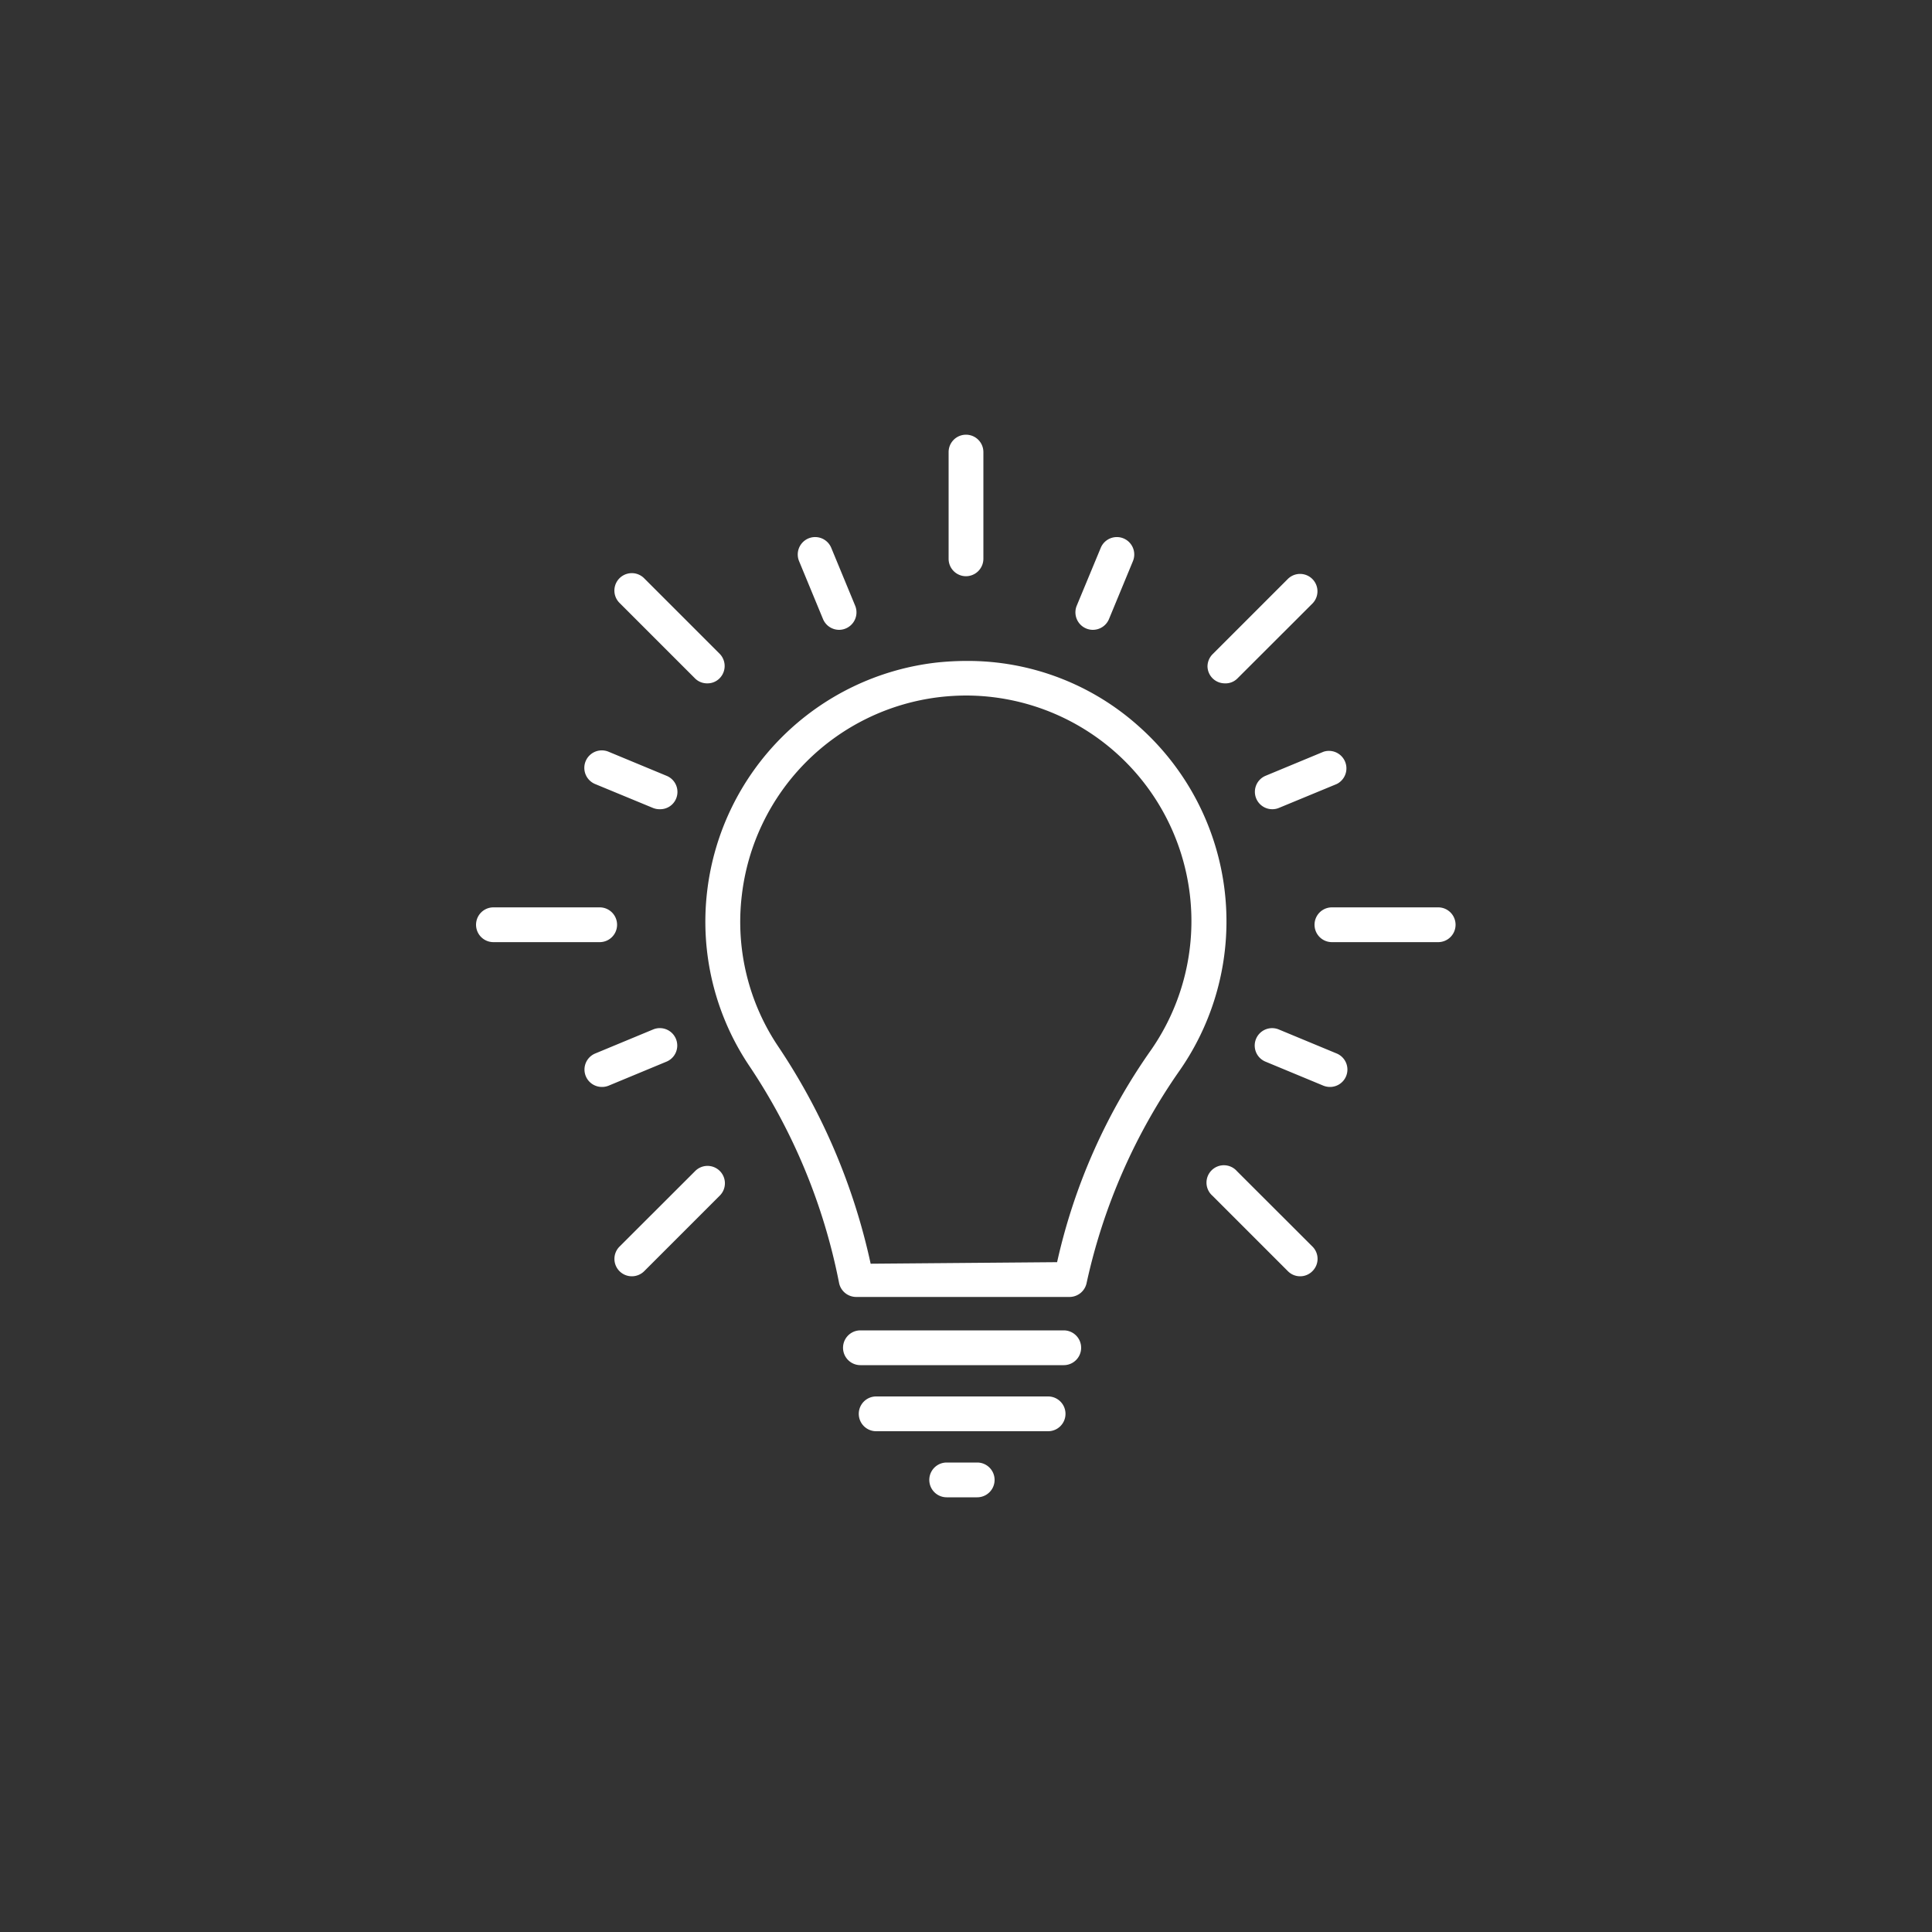 <svg id="Layer_1" data-name="Layer 1" xmlns="http://www.w3.org/2000/svg" viewBox="0 0 200 200"><rect x="0" y="0" width="200" height="200" fill="#333333" stroke="none"/><defs><style>.cls-1{fill:#fff;}.cls-2{fill:none;}</style></defs><g id="Group_49" data-name="Group 49"><g id="Group_26" data-name="Group 26"><g id="Group_22" data-name="Group 22"><path id="Path_9" data-name="Path 9" class="cls-1" d="M88.63,134.26a1.81,1.81,0,0,1-1.77-1.45,61.56,61.56,0,0,0-9.32-22.51,26.76,26.76,0,0,1-4.34-18A27,27,0,0,1,96.93,68.59a29.65,29.65,0,0,1,3.12-.17A26.51,26.51,0,0,1,118,75.29a27,27,0,0,1,4.15,35.48,61,61,0,0,0-9.67,22.07,1.81,1.81,0,0,1-1.76,1.42ZM100,72a24.48,24.48,0,0,0-2.71.16A23.38,23.38,0,0,0,76.79,92.71a23.11,23.11,0,0,0,3.75,15.59,65.08,65.08,0,0,1,9.59,22.52l19.3-.16a61.18,61.18,0,0,1,9.75-22A23.36,23.36,0,0,0,100,72Z"/></g><g id="Group_23" data-name="Group 23"><path id="Path_10" data-name="Path 10" class="cls-1" d="M89.07,141.32a1.8,1.8,0,0,1,0-3.6h21.05a1.8,1.8,0,0,1,0,3.6Z"/></g><g id="Group_24" data-name="Group 24"><path id="Path_11" data-name="Path 11" class="cls-1" d="M90.7,148.16a1.8,1.8,0,0,1,0-3.6h17.8a1.8,1.8,0,0,1,0,3.6H90.7Z"/></g><g id="Group_25" data-name="Group 25"><path id="Path_12" data-name="Path 12" class="cls-1" d="M98,155a1.8,1.8,0,1,1,0-3.6h3.16a1.8,1.8,0,1,1,0,3.6H98Z"/></g></g><g id="Group_27" data-name="Group 27"><path id="Path_13" data-name="Path 13" class="cls-1" d="M100,59.65a1.8,1.8,0,0,1-1.8-1.8V46.8a1.8,1.8,0,0,1,3.6,0h0V57.85a1.81,1.81,0,0,1-1.8,1.8Z"/></g><g id="Group_28" data-name="Group 28"><path id="Path_14" data-name="Path 14" class="cls-1" d="M86.87,65.2a1.81,1.81,0,0,1-1.67-1.11l-2.48-6a1.8,1.8,0,1,1,3.33-1.38h0l2.48,6a1.81,1.81,0,0,1-1.66,2.49Z"/></g><g id="Group_29" data-name="Group 29"><path id="Path_15" data-name="Path 15" class="cls-1" d="M68.29,83.77a1.8,1.8,0,0,1-.69-.13l-6-2.48A1.81,1.81,0,0,1,63,77.82l6,2.49a1.8,1.8,0,0,1,1,2.34,1.78,1.78,0,0,1-1.68,1.12Z"/></g><g id="Group_30" data-name="Group 30"><path id="Path_16" data-name="Path 16" class="cls-1" d="M62.3,112.52a1.8,1.8,0,0,1-.69-3.46l6-2.49A1.8,1.8,0,1,1,69,109.9l-6,2.49A1.8,1.8,0,0,1,62.3,112.52Z"/></g><g id="Group_31" data-name="Group 31"><path id="Path_17" data-name="Path 17" class="cls-1" d="M137.69,112.52a1.84,1.84,0,0,1-.69-.13l-6-2.49a1.8,1.8,0,0,1,1.38-3.33h0l6,2.49a1.8,1.8,0,0,1-.69,3.46Z"/></g><g id="Group_32" data-name="Group 32"><path id="Path_18" data-name="Path 18" class="cls-1" d="M131.71,83.77a1.8,1.8,0,0,1-.7-3.46l6-2.49a1.81,1.81,0,0,1,1.37,3.34l-6,2.48A1.75,1.75,0,0,1,131.71,83.77Z"/></g><g id="Group_33" data-name="Group 33"><path id="Path_19" data-name="Path 19" class="cls-1" d="M113.13,65.2a1.81,1.81,0,0,1-1.67-2.49l2.49-6a1.8,1.8,0,1,1,3.33,1.38h0l-2.48,6A1.81,1.81,0,0,1,113.13,65.2Z"/></g><g id="Group_34" data-name="Group 34"><path id="Path_20" data-name="Path 20" class="cls-1" d="M73.22,70.74a1.76,1.76,0,0,1-1.28-.52l-7.81-7.81a1.8,1.8,0,0,1,2.55-2.55h0l7.81,7.81a1.81,1.81,0,0,1,0,2.55h0A1.75,1.75,0,0,1,73.22,70.74Z"/></g><g id="Group_35" data-name="Group 35"><path id="Path_21" data-name="Path 21" class="cls-1" d="M51.08,97.53a1.8,1.8,0,0,1,0-3.6h11a1.8,1.8,0,1,1,0,3.6Z"/></g><g id="Group_36" data-name="Group 36"><path id="Path_22" data-name="Path 22" class="cls-1" d="M65.4,132.12a1.8,1.8,0,0,1-1.27-3.07h0l7.81-7.8a1.8,1.8,0,1,1,2.55,2.54h0l-7.81,7.81A1.81,1.81,0,0,1,65.4,132.12Z"/></g><g id="Group_37" data-name="Group 37"><path id="Path_23" data-name="Path 23" class="cls-1" d="M134.59,132.12a1.77,1.77,0,0,1-1.27-.53l-7.81-7.81a1.8,1.8,0,1,1,2.54-2.54h0l7.81,7.8a1.79,1.79,0,0,1,0,2.55h0A1.77,1.77,0,0,1,134.59,132.12Z"/></g><g id="Group_38" data-name="Group 38"><path id="Path_24" data-name="Path 24" class="cls-1" d="M137.88,97.53a1.8,1.8,0,1,1,0-3.6h11a1.8,1.8,0,1,1,0,3.6Z"/></g><g id="Group_39" data-name="Group 39"><path id="Path_25" data-name="Path 25" class="cls-1" d="M126.78,70.74A1.79,1.79,0,0,1,125,69a1.81,1.81,0,0,1,.53-1.28l7.81-7.81a1.8,1.8,0,0,1,2.54,2.55l-7.81,7.8A1.73,1.73,0,0,1,126.78,70.74Z"/></g></g><rect class="cls-2" width="200" height="200"/></svg>